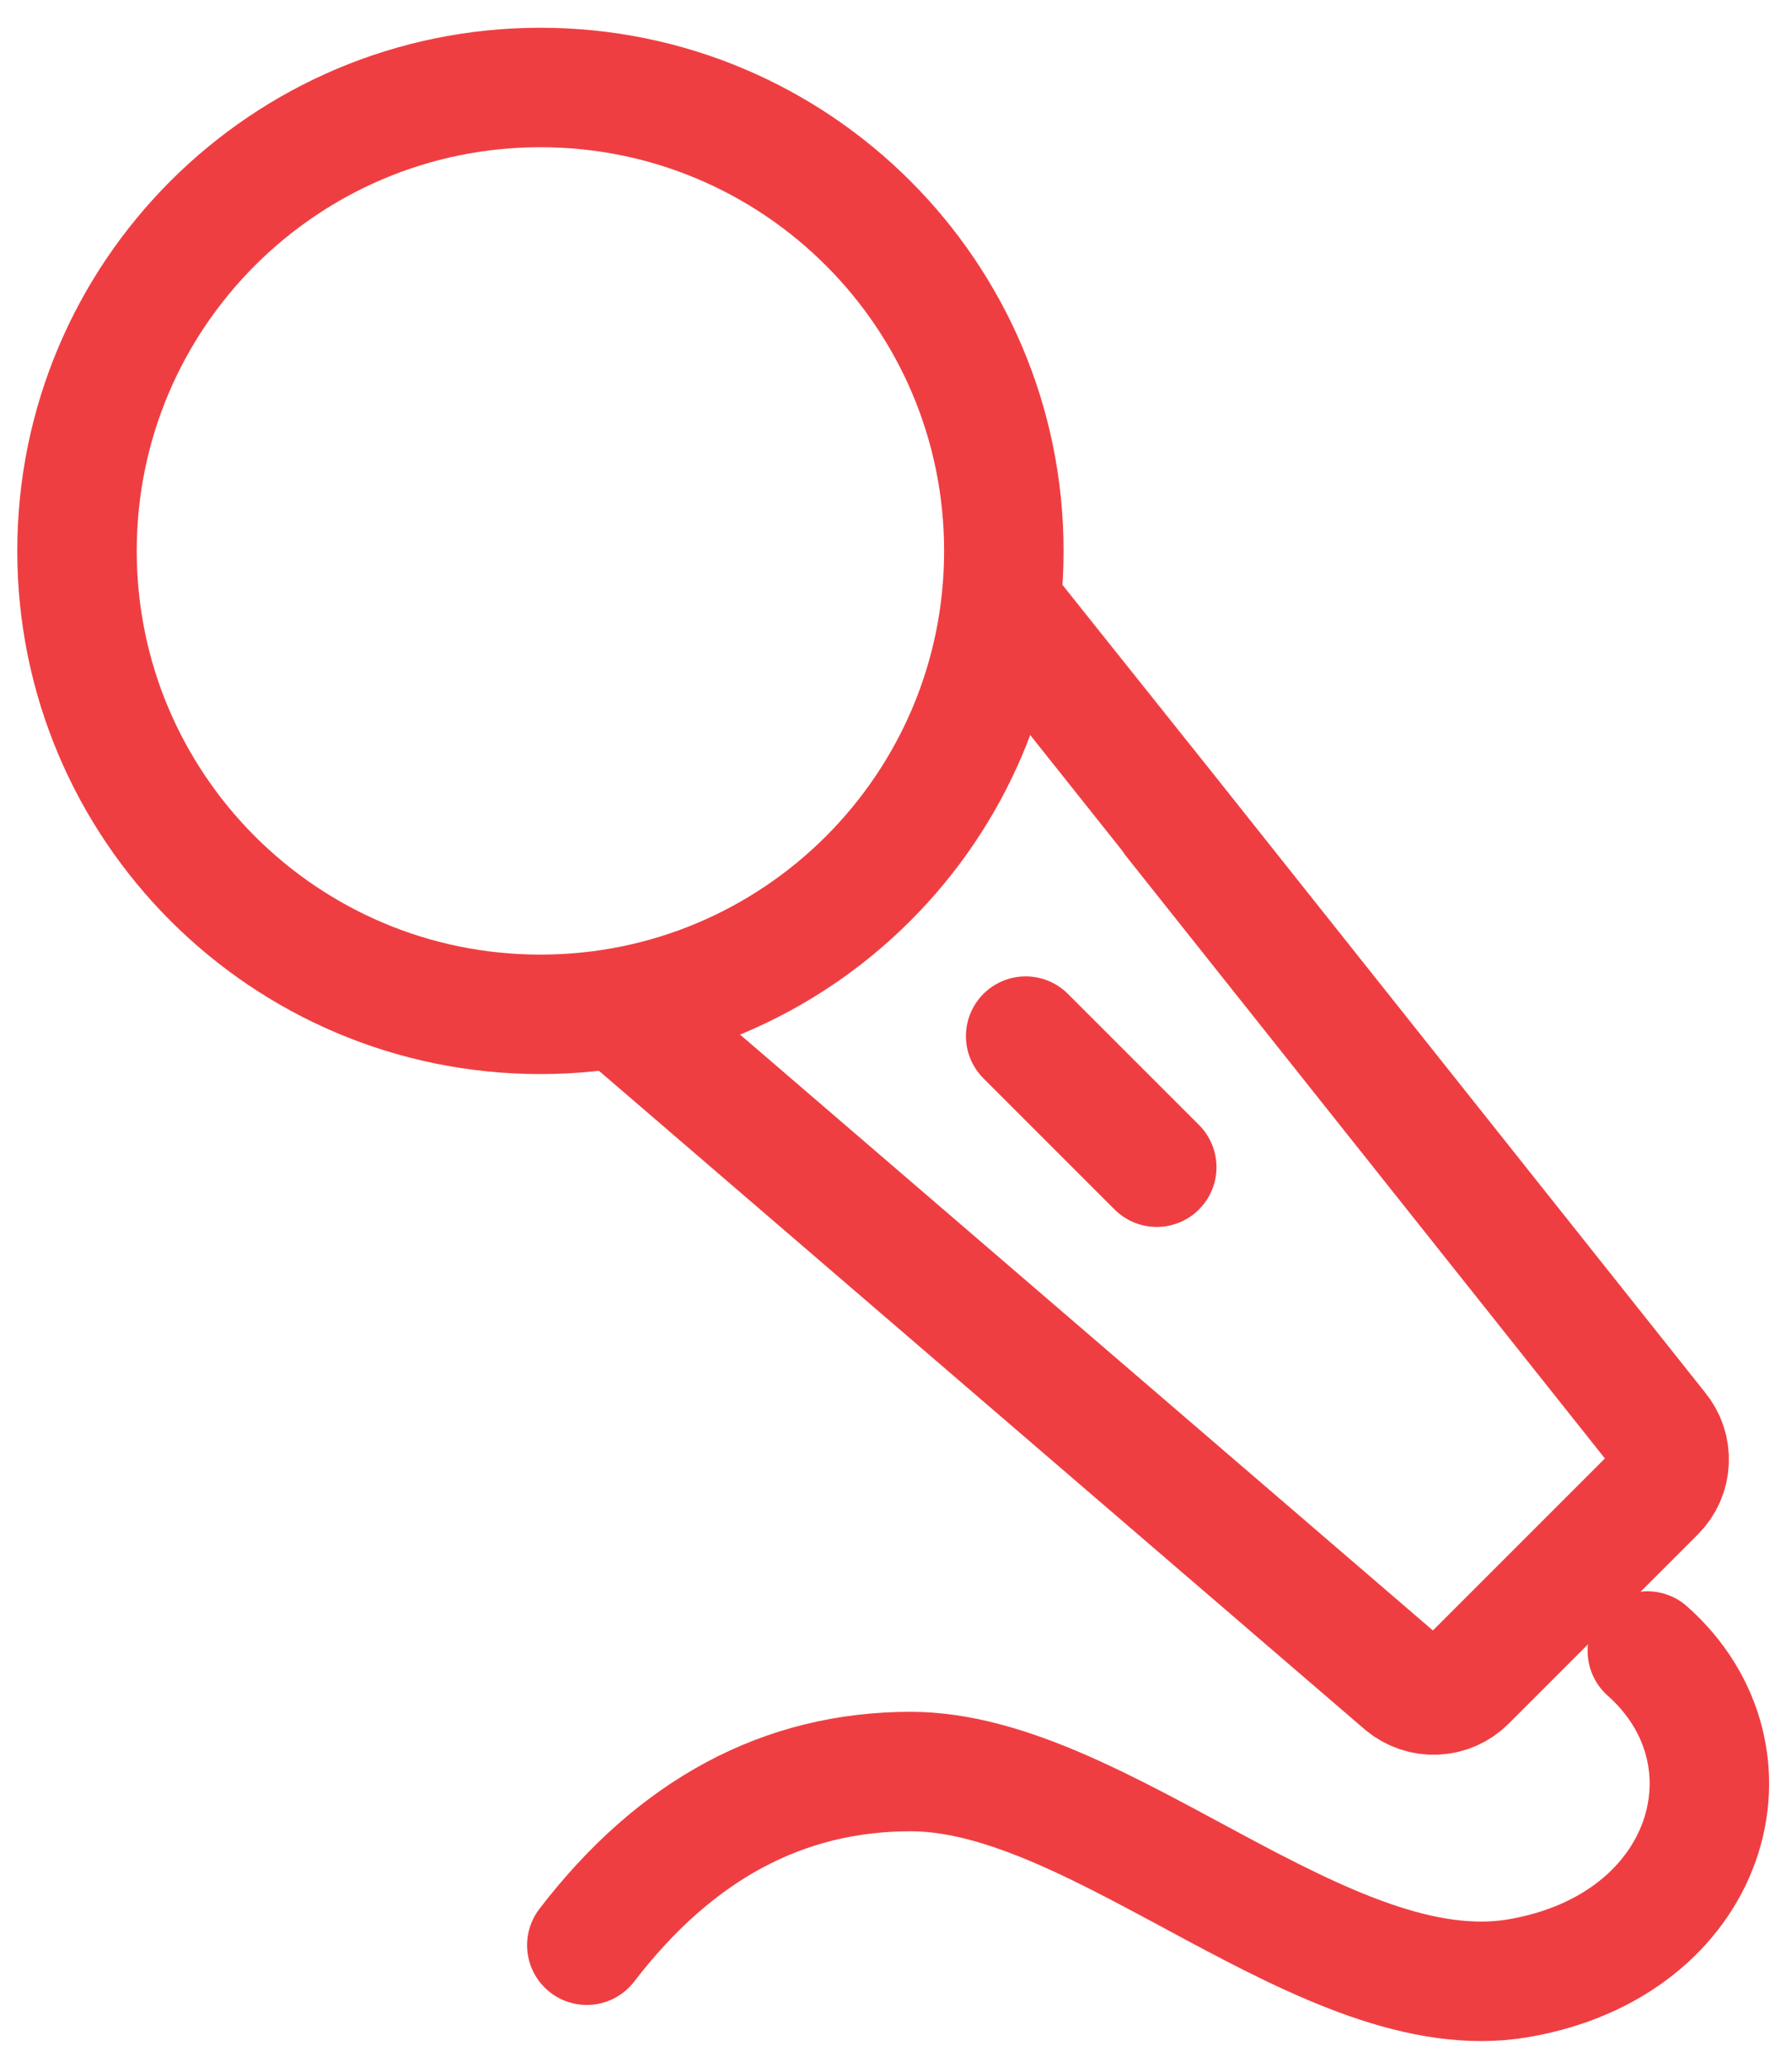 <svg width="39" height="45" viewBox="0 0 39 45" fill="none" xmlns="http://www.w3.org/2000/svg">
<path d="M11.761 22.075C17.332 22.075 21.847 17.56 21.847 11.99C21.847 6.42 17.332 1.904 11.761 1.904C6.191 1.904 1.676 6.42 1.676 11.99C1.676 17.56 6.191 22.075 11.761 22.075Z" stroke="#EF3E42" stroke-width="2.6" stroke-linejoin="round"/>
<path d="M21.848 13.202C21.862 13.216 26.611 19.188 36.094 31.118C36.255 31.311 36.338 31.557 36.326 31.808C36.315 32.06 36.21 32.297 36.032 32.475L31.913 36.594C31.735 36.772 31.497 36.877 31.246 36.888C30.995 36.9 30.749 36.817 30.555 36.657L13.6 22.075M22.322 22.549L25.175 25.402" stroke="#EF3E42" stroke-width="2.6" stroke-linecap="round" stroke-linejoin="round"/>
<path d="M12.771 42.334C14.704 39.814 17.054 38.554 19.82 38.554C23.971 38.554 28.87 43.769 33.048 43.052C37.228 42.334 38.424 38.212 35.852 35.931" stroke="#EF3E42" stroke-width="2.6" stroke-linecap="round" stroke-linejoin="round"/>
</svg>
